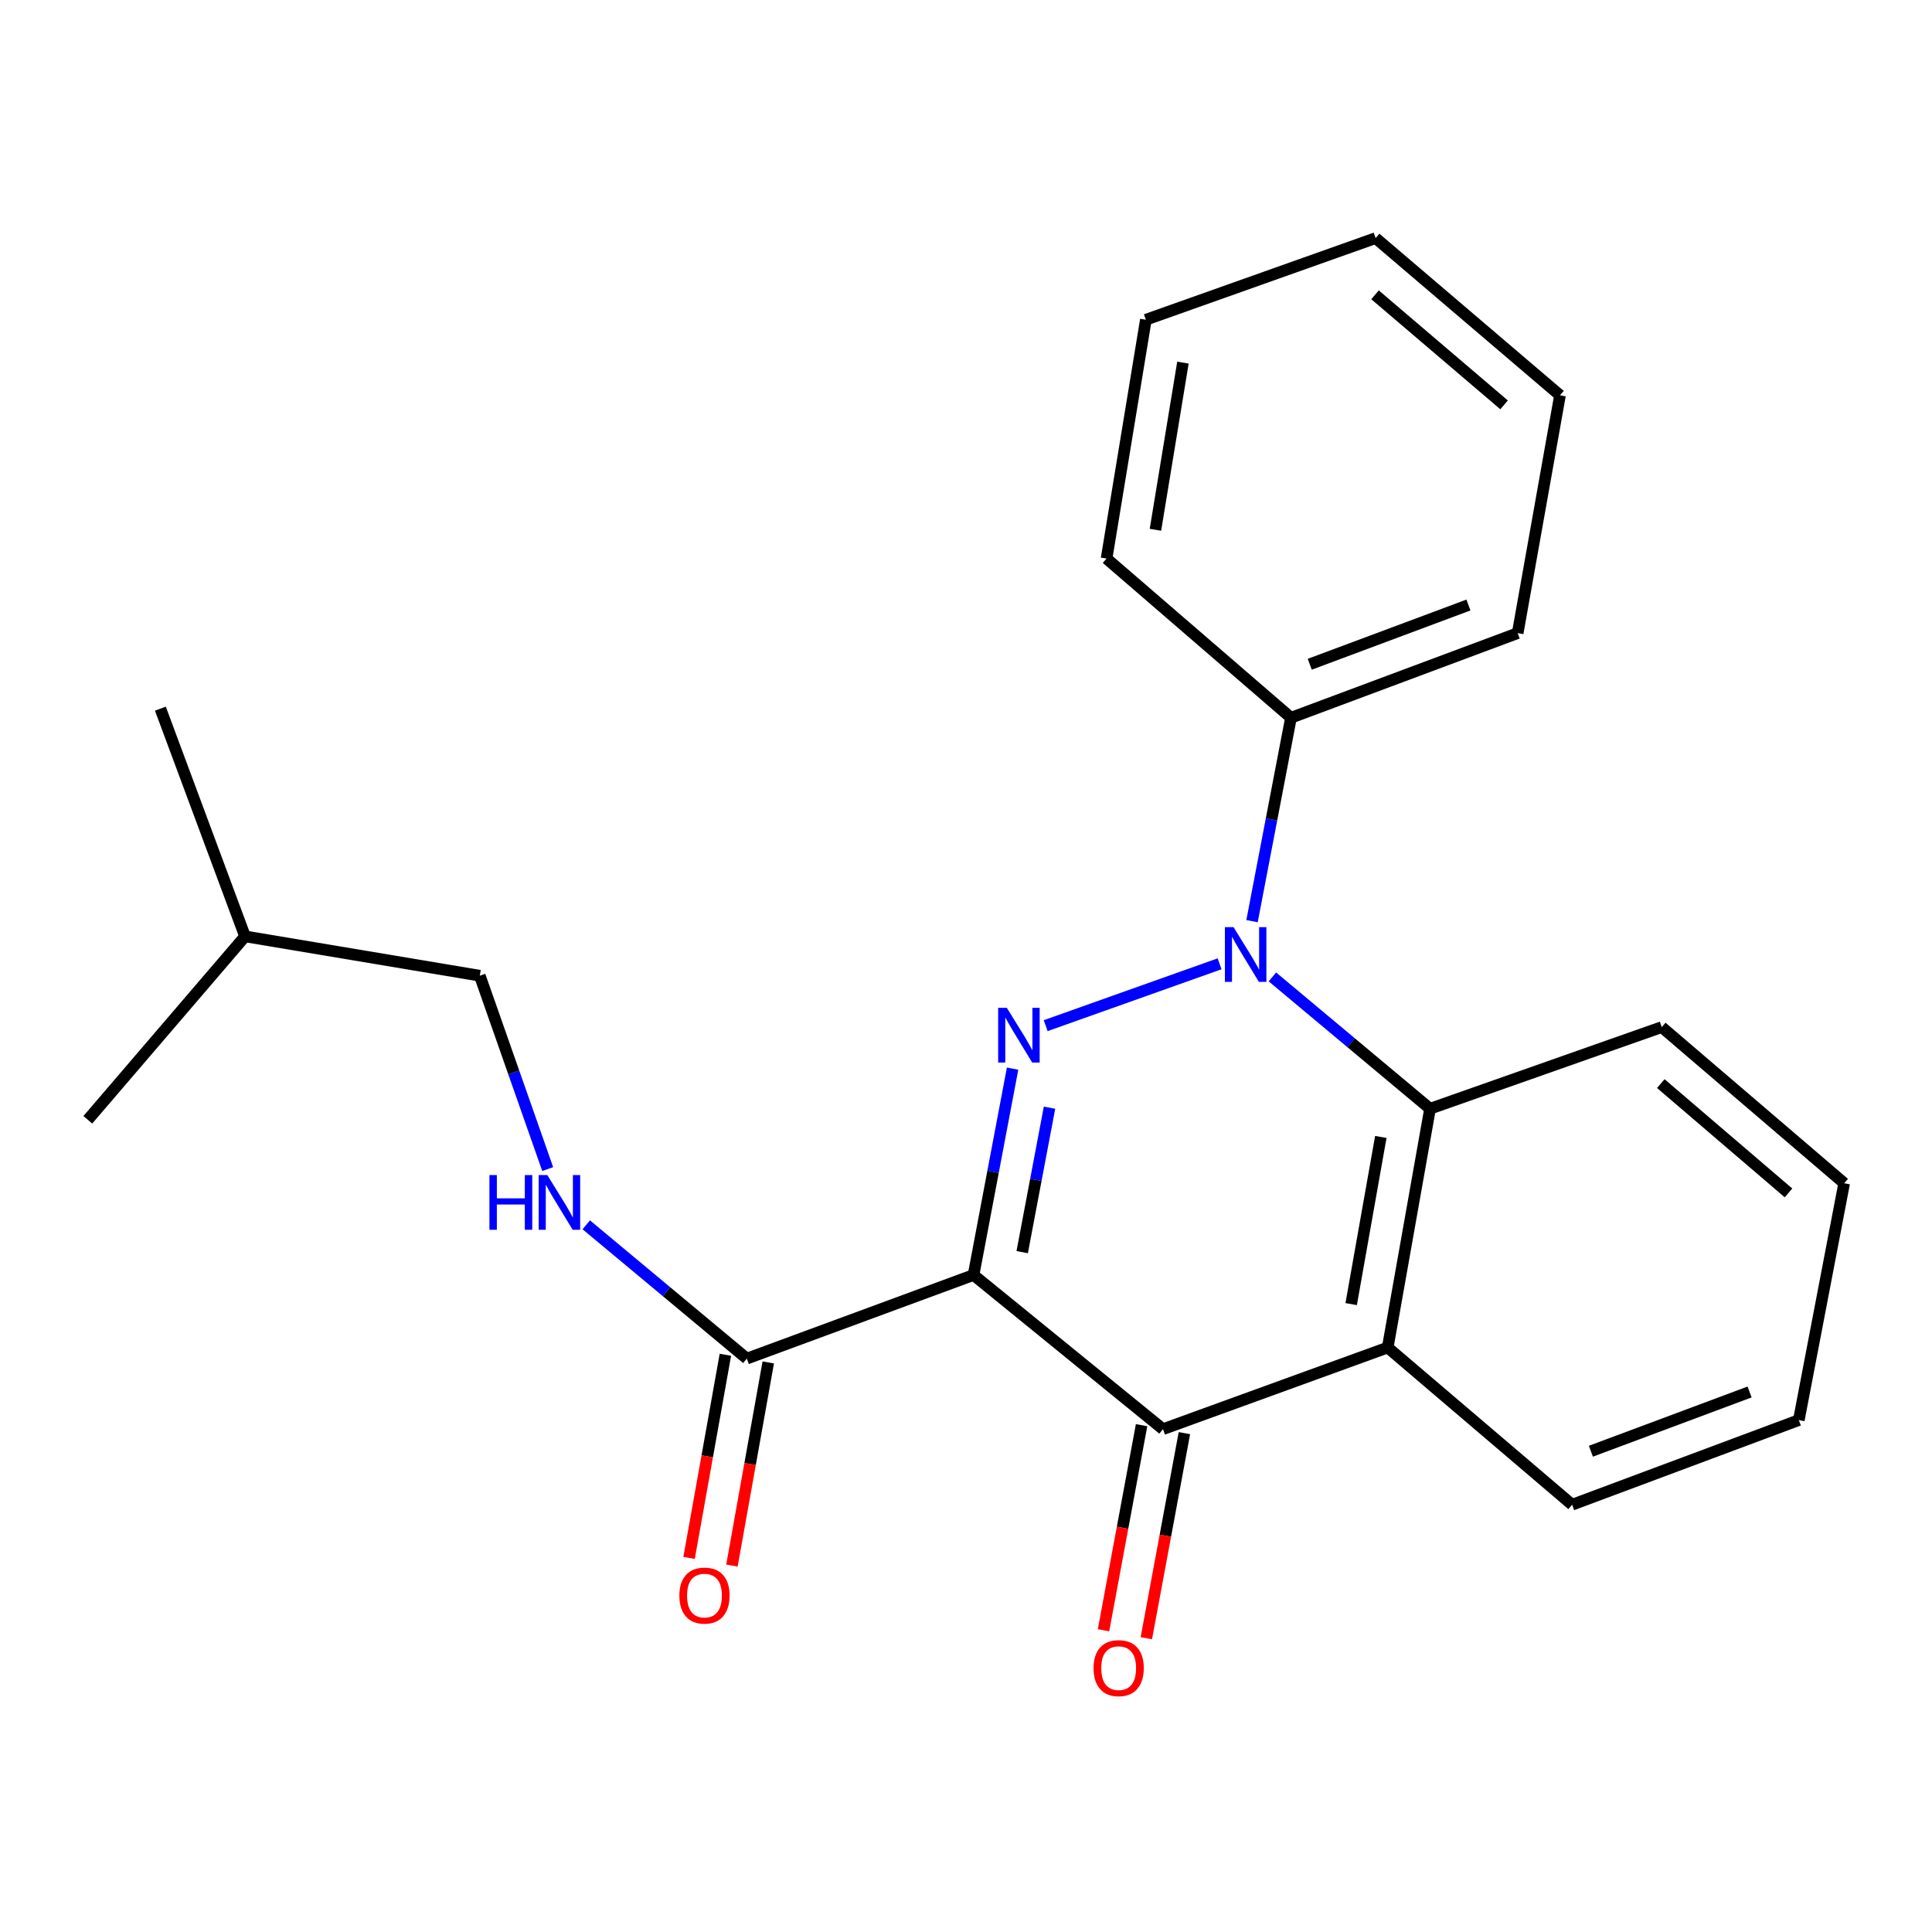 <?xml version='1.0' encoding='iso-8859-1'?>
<svg version='1.1' baseProfile='full'
              xmlns='http://www.w3.org/2000/svg'
                      xmlns:rdkit='http://www.rdkit.org/xml'
                      xmlns:xlink='http://www.w3.org/1999/xlink'
                  xml:space='preserve'
width='1000px' height='1000px' viewBox='0 0 1000 1000'>
<!-- END OF HEADER -->
<rect style='opacity:1.0;fill:#FFFFFF;stroke:none' width='1000' height='1000' x='0' y='0'> </rect>
<path class='bond-0' d='M 503.907,659.934 L 514.009,606.529' style='fill:none;fill-rule:evenodd;stroke:#000000;stroke-width:6px;stroke-linecap:butt;stroke-linejoin:miter;stroke-opacity:1' />
<path class='bond-0' d='M 514.009,606.529 L 524.112,553.125' style='fill:none;fill-rule:evenodd;stroke:#0000FF;stroke-width:6px;stroke-linecap:butt;stroke-linejoin:miter;stroke-opacity:1' />
<path class='bond-0' d='M 529.086,648.102 L 536.158,610.719' style='fill:none;fill-rule:evenodd;stroke:#000000;stroke-width:6px;stroke-linecap:butt;stroke-linejoin:miter;stroke-opacity:1' />
<path class='bond-0' d='M 536.158,610.719 L 543.23,573.336' style='fill:none;fill-rule:evenodd;stroke:#0000FF;stroke-width:6px;stroke-linecap:butt;stroke-linejoin:miter;stroke-opacity:1' />
<path class='bond-2' d='M 503.907,659.934 L 601.962,739.73' style='fill:none;fill-rule:evenodd;stroke:#000000;stroke-width:6px;stroke-linecap:butt;stroke-linejoin:miter;stroke-opacity:1' />
<path class='bond-5' d='M 503.907,659.934 L 386.555,703.213' style='fill:none;fill-rule:evenodd;stroke:#000000;stroke-width:6px;stroke-linecap:butt;stroke-linejoin:miter;stroke-opacity:1' />
<path class='bond-1' d='M 541.242,530.879 L 631.254,498.864' style='fill:none;fill-rule:evenodd;stroke:#0000FF;stroke-width:6px;stroke-linecap:butt;stroke-linejoin:miter;stroke-opacity:1' />
<path class='bond-7' d='M 648.049,476.788 L 658.129,424.146' style='fill:none;fill-rule:evenodd;stroke:#0000FF;stroke-width:6px;stroke-linecap:butt;stroke-linejoin:miter;stroke-opacity:1' />
<path class='bond-7' d='M 658.129,424.146 L 668.208,371.505' style='fill:none;fill-rule:evenodd;stroke:#000000;stroke-width:6px;stroke-linecap:butt;stroke-linejoin:miter;stroke-opacity:1' />
<path class='bond-23' d='M 658.591,505.648 L 699.39,539.762' style='fill:none;fill-rule:evenodd;stroke:#0000FF;stroke-width:6px;stroke-linecap:butt;stroke-linejoin:miter;stroke-opacity:1' />
<path class='bond-23' d='M 699.39,539.762 L 740.19,573.876' style='fill:none;fill-rule:evenodd;stroke:#000000;stroke-width:6px;stroke-linecap:butt;stroke-linejoin:miter;stroke-opacity:1' />
<path class='bond-3' d='M 601.962,739.73 L 718.275,697.478' style='fill:none;fill-rule:evenodd;stroke:#000000;stroke-width:6px;stroke-linecap:butt;stroke-linejoin:miter;stroke-opacity:1' />
<path class='bond-8' d='M 590.88,737.673 L 581.03,790.749' style='fill:none;fill-rule:evenodd;stroke:#000000;stroke-width:6px;stroke-linecap:butt;stroke-linejoin:miter;stroke-opacity:1' />
<path class='bond-8' d='M 581.03,790.749 L 571.179,843.824' style='fill:none;fill-rule:evenodd;stroke:#FF0000;stroke-width:6px;stroke-linecap:butt;stroke-linejoin:miter;stroke-opacity:1' />
<path class='bond-8' d='M 613.043,741.787 L 603.193,794.862' style='fill:none;fill-rule:evenodd;stroke:#000000;stroke-width:6px;stroke-linecap:butt;stroke-linejoin:miter;stroke-opacity:1' />
<path class='bond-8' d='M 603.193,794.862 L 593.342,847.938' style='fill:none;fill-rule:evenodd;stroke:#FF0000;stroke-width:6px;stroke-linecap:butt;stroke-linejoin:miter;stroke-opacity:1' />
<path class='bond-4' d='M 718.275,697.478 L 740.19,573.876' style='fill:none;fill-rule:evenodd;stroke:#000000;stroke-width:6px;stroke-linecap:butt;stroke-linejoin:miter;stroke-opacity:1' />
<path class='bond-4' d='M 699.367,675.002 L 714.708,588.481' style='fill:none;fill-rule:evenodd;stroke:#000000;stroke-width:6px;stroke-linecap:butt;stroke-linejoin:miter;stroke-opacity:1' />
<path class='bond-11' d='M 718.275,697.478 L 813.725,778.839' style='fill:none;fill-rule:evenodd;stroke:#000000;stroke-width:6px;stroke-linecap:butt;stroke-linejoin:miter;stroke-opacity:1' />
<path class='bond-12' d='M 740.19,573.876 L 860.122,531.624' style='fill:none;fill-rule:evenodd;stroke:#000000;stroke-width:6px;stroke-linecap:butt;stroke-linejoin:miter;stroke-opacity:1' />
<path class='bond-6' d='M 386.555,703.213 L 345.002,668.586' style='fill:none;fill-rule:evenodd;stroke:#000000;stroke-width:6px;stroke-linecap:butt;stroke-linejoin:miter;stroke-opacity:1' />
<path class='bond-6' d='M 345.002,668.586 L 303.449,633.958' style='fill:none;fill-rule:evenodd;stroke:#0000FF;stroke-width:6px;stroke-linecap:butt;stroke-linejoin:miter;stroke-opacity:1' />
<path class='bond-9' d='M 375.46,701.229 L 366.061,753.8' style='fill:none;fill-rule:evenodd;stroke:#000000;stroke-width:6px;stroke-linecap:butt;stroke-linejoin:miter;stroke-opacity:1' />
<path class='bond-9' d='M 366.061,753.8 L 356.662,806.371' style='fill:none;fill-rule:evenodd;stroke:#FF0000;stroke-width:6px;stroke-linecap:butt;stroke-linejoin:miter;stroke-opacity:1' />
<path class='bond-9' d='M 397.649,705.197 L 388.25,757.768' style='fill:none;fill-rule:evenodd;stroke:#000000;stroke-width:6px;stroke-linecap:butt;stroke-linejoin:miter;stroke-opacity:1' />
<path class='bond-9' d='M 388.25,757.768 L 378.851,810.338' style='fill:none;fill-rule:evenodd;stroke:#FF0000;stroke-width:6px;stroke-linecap:butt;stroke-linejoin:miter;stroke-opacity:1' />
<path class='bond-10' d='M 283.487,605.108 L 265.913,555.066' style='fill:none;fill-rule:evenodd;stroke:#0000FF;stroke-width:6px;stroke-linecap:butt;stroke-linejoin:miter;stroke-opacity:1' />
<path class='bond-10' d='M 265.913,555.066 L 248.339,505.025' style='fill:none;fill-rule:evenodd;stroke:#000000;stroke-width:6px;stroke-linecap:butt;stroke-linejoin:miter;stroke-opacity:1' />
<path class='bond-13' d='M 668.208,371.505 L 785.548,327.7' style='fill:none;fill-rule:evenodd;stroke:#000000;stroke-width:6px;stroke-linecap:butt;stroke-linejoin:miter;stroke-opacity:1' />
<path class='bond-13' d='M 677.926,343.817 L 760.064,313.153' style='fill:none;fill-rule:evenodd;stroke:#000000;stroke-width:6px;stroke-linecap:butt;stroke-linejoin:miter;stroke-opacity:1' />
<path class='bond-14' d='M 668.208,371.505 L 572.758,289.104' style='fill:none;fill-rule:evenodd;stroke:#000000;stroke-width:6px;stroke-linecap:butt;stroke-linejoin:miter;stroke-opacity:1' />
<path class='bond-15' d='M 248.339,505.025 L 126.829,484.663' style='fill:none;fill-rule:evenodd;stroke:#000000;stroke-width:6px;stroke-linecap:butt;stroke-linejoin:miter;stroke-opacity:1' />
<path class='bond-16' d='M 813.725,778.839 L 931.065,735.034' style='fill:none;fill-rule:evenodd;stroke:#000000;stroke-width:6px;stroke-linecap:butt;stroke-linejoin:miter;stroke-opacity:1' />
<path class='bond-16' d='M 823.442,751.151 L 905.58,720.487' style='fill:none;fill-rule:evenodd;stroke:#000000;stroke-width:6px;stroke-linecap:butt;stroke-linejoin:miter;stroke-opacity:1' />
<path class='bond-24' d='M 860.122,531.624 L 954.545,612.447' style='fill:none;fill-rule:evenodd;stroke:#000000;stroke-width:6px;stroke-linecap:butt;stroke-linejoin:miter;stroke-opacity:1' />
<path class='bond-24' d='M 859.628,560.872 L 925.724,617.448' style='fill:none;fill-rule:evenodd;stroke:#000000;stroke-width:6px;stroke-linecap:butt;stroke-linejoin:miter;stroke-opacity:1' />
<path class='bond-20' d='M 785.548,327.7 L 807.451,204.612' style='fill:none;fill-rule:evenodd;stroke:#000000;stroke-width:6px;stroke-linecap:butt;stroke-linejoin:miter;stroke-opacity:1' />
<path class='bond-21' d='M 572.758,289.104 L 593.096,165.49' style='fill:none;fill-rule:evenodd;stroke:#000000;stroke-width:6px;stroke-linecap:butt;stroke-linejoin:miter;stroke-opacity:1' />
<path class='bond-21' d='M 598.051,274.221 L 612.287,187.692' style='fill:none;fill-rule:evenodd;stroke:#000000;stroke-width:6px;stroke-linecap:butt;stroke-linejoin:miter;stroke-opacity:1' />
<path class='bond-18' d='M 126.829,484.663 L 83.011,366.797' style='fill:none;fill-rule:evenodd;stroke:#000000;stroke-width:6px;stroke-linecap:butt;stroke-linejoin:miter;stroke-opacity:1' />
<path class='bond-19' d='M 126.829,484.663 L 45.455,579.599' style='fill:none;fill-rule:evenodd;stroke:#000000;stroke-width:6px;stroke-linecap:butt;stroke-linejoin:miter;stroke-opacity:1' />
<path class='bond-17' d='M 931.065,735.034 L 954.545,612.447' style='fill:none;fill-rule:evenodd;stroke:#000000;stroke-width:6px;stroke-linecap:butt;stroke-linejoin:miter;stroke-opacity:1' />
<path class='bond-25' d='M 807.451,204.612 L 712.026,123.238' style='fill:none;fill-rule:evenodd;stroke:#000000;stroke-width:6px;stroke-linecap:butt;stroke-linejoin:miter;stroke-opacity:1' />
<path class='bond-25' d='M 778.511,209.558 L 711.714,152.596' style='fill:none;fill-rule:evenodd;stroke:#000000;stroke-width:6px;stroke-linecap:butt;stroke-linejoin:miter;stroke-opacity:1' />
<path class='bond-22' d='M 593.096,165.49 L 712.026,123.238' style='fill:none;fill-rule:evenodd;stroke:#000000;stroke-width:6px;stroke-linecap:butt;stroke-linejoin:miter;stroke-opacity:1' />
<path  class='atom-1' d='M 521.128 521.646
L 530.408 536.646
Q 531.328 538.126, 532.808 540.806
Q 534.288 543.486, 534.368 543.646
L 534.368 521.646
L 538.128 521.646
L 538.128 549.966
L 534.248 549.966
L 524.288 533.566
Q 523.128 531.646, 521.888 529.446
Q 520.688 527.246, 520.328 526.566
L 520.328 549.966
L 516.648 549.966
L 516.648 521.646
L 521.128 521.646
' fill='#0000FF'/>
<path  class='atom-2' d='M 638.48 479.907
L 647.76 494.907
Q 648.68 496.387, 650.16 499.067
Q 651.64 501.747, 651.72 501.907
L 651.72 479.907
L 655.48 479.907
L 655.48 508.227
L 651.6 508.227
L 641.64 491.827
Q 640.48 489.907, 639.24 487.707
Q 638.04 485.507, 637.68 484.827
L 637.68 508.227
L 634 508.227
L 634 479.907
L 638.48 479.907
' fill='#0000FF'/>
<path  class='atom-7' d='M 253.332 608.217
L 257.172 608.217
L 257.172 620.257
L 271.652 620.257
L 271.652 608.217
L 275.492 608.217
L 275.492 636.537
L 271.652 636.537
L 271.652 623.457
L 257.172 623.457
L 257.172 636.537
L 253.332 636.537
L 253.332 608.217
' fill='#0000FF'/>
<path  class='atom-7' d='M 283.292 608.217
L 292.572 623.217
Q 293.492 624.697, 294.972 627.377
Q 296.452 630.057, 296.532 630.217
L 296.532 608.217
L 300.292 608.217
L 300.292 636.537
L 296.412 636.537
L 286.452 620.137
Q 285.292 618.217, 284.052 616.017
Q 282.852 613.817, 282.492 613.137
L 282.492 636.537
L 278.812 636.537
L 278.812 608.217
L 283.292 608.217
' fill='#0000FF'/>
<path  class='atom-9' d='M 566.02 863.424
Q 566.02 856.624, 569.38 852.824
Q 572.74 849.024, 579.02 849.024
Q 585.3 849.024, 588.66 852.824
Q 592.02 856.624, 592.02 863.424
Q 592.02 870.304, 588.62 874.224
Q 585.22 878.104, 579.02 878.104
Q 572.78 878.104, 569.38 874.224
Q 566.02 870.344, 566.02 863.424
M 579.02 874.904
Q 583.34 874.904, 585.66 872.024
Q 588.02 869.104, 588.02 863.424
Q 588.02 857.864, 585.66 855.064
Q 583.34 852.224, 579.02 852.224
Q 574.7 852.224, 572.34 855.024
Q 570.02 857.824, 570.02 863.424
Q 570.02 869.144, 572.34 872.024
Q 574.7 874.904, 579.02 874.904
' fill='#FF0000'/>
<path  class='atom-10' d='M 351.639 825.868
Q 351.639 819.068, 354.999 815.268
Q 358.359 811.468, 364.639 811.468
Q 370.919 811.468, 374.279 815.268
Q 377.639 819.068, 377.639 825.868
Q 377.639 832.748, 374.239 836.668
Q 370.839 840.548, 364.639 840.548
Q 358.399 840.548, 354.999 836.668
Q 351.639 832.788, 351.639 825.868
M 364.639 837.348
Q 368.959 837.348, 371.279 834.468
Q 373.639 831.548, 373.639 825.868
Q 373.639 820.308, 371.279 817.508
Q 368.959 814.668, 364.639 814.668
Q 360.319 814.668, 357.959 817.468
Q 355.639 820.268, 355.639 825.868
Q 355.639 831.588, 357.959 834.468
Q 360.319 837.348, 364.639 837.348
' fill='#FF0000'/>
</svg>
